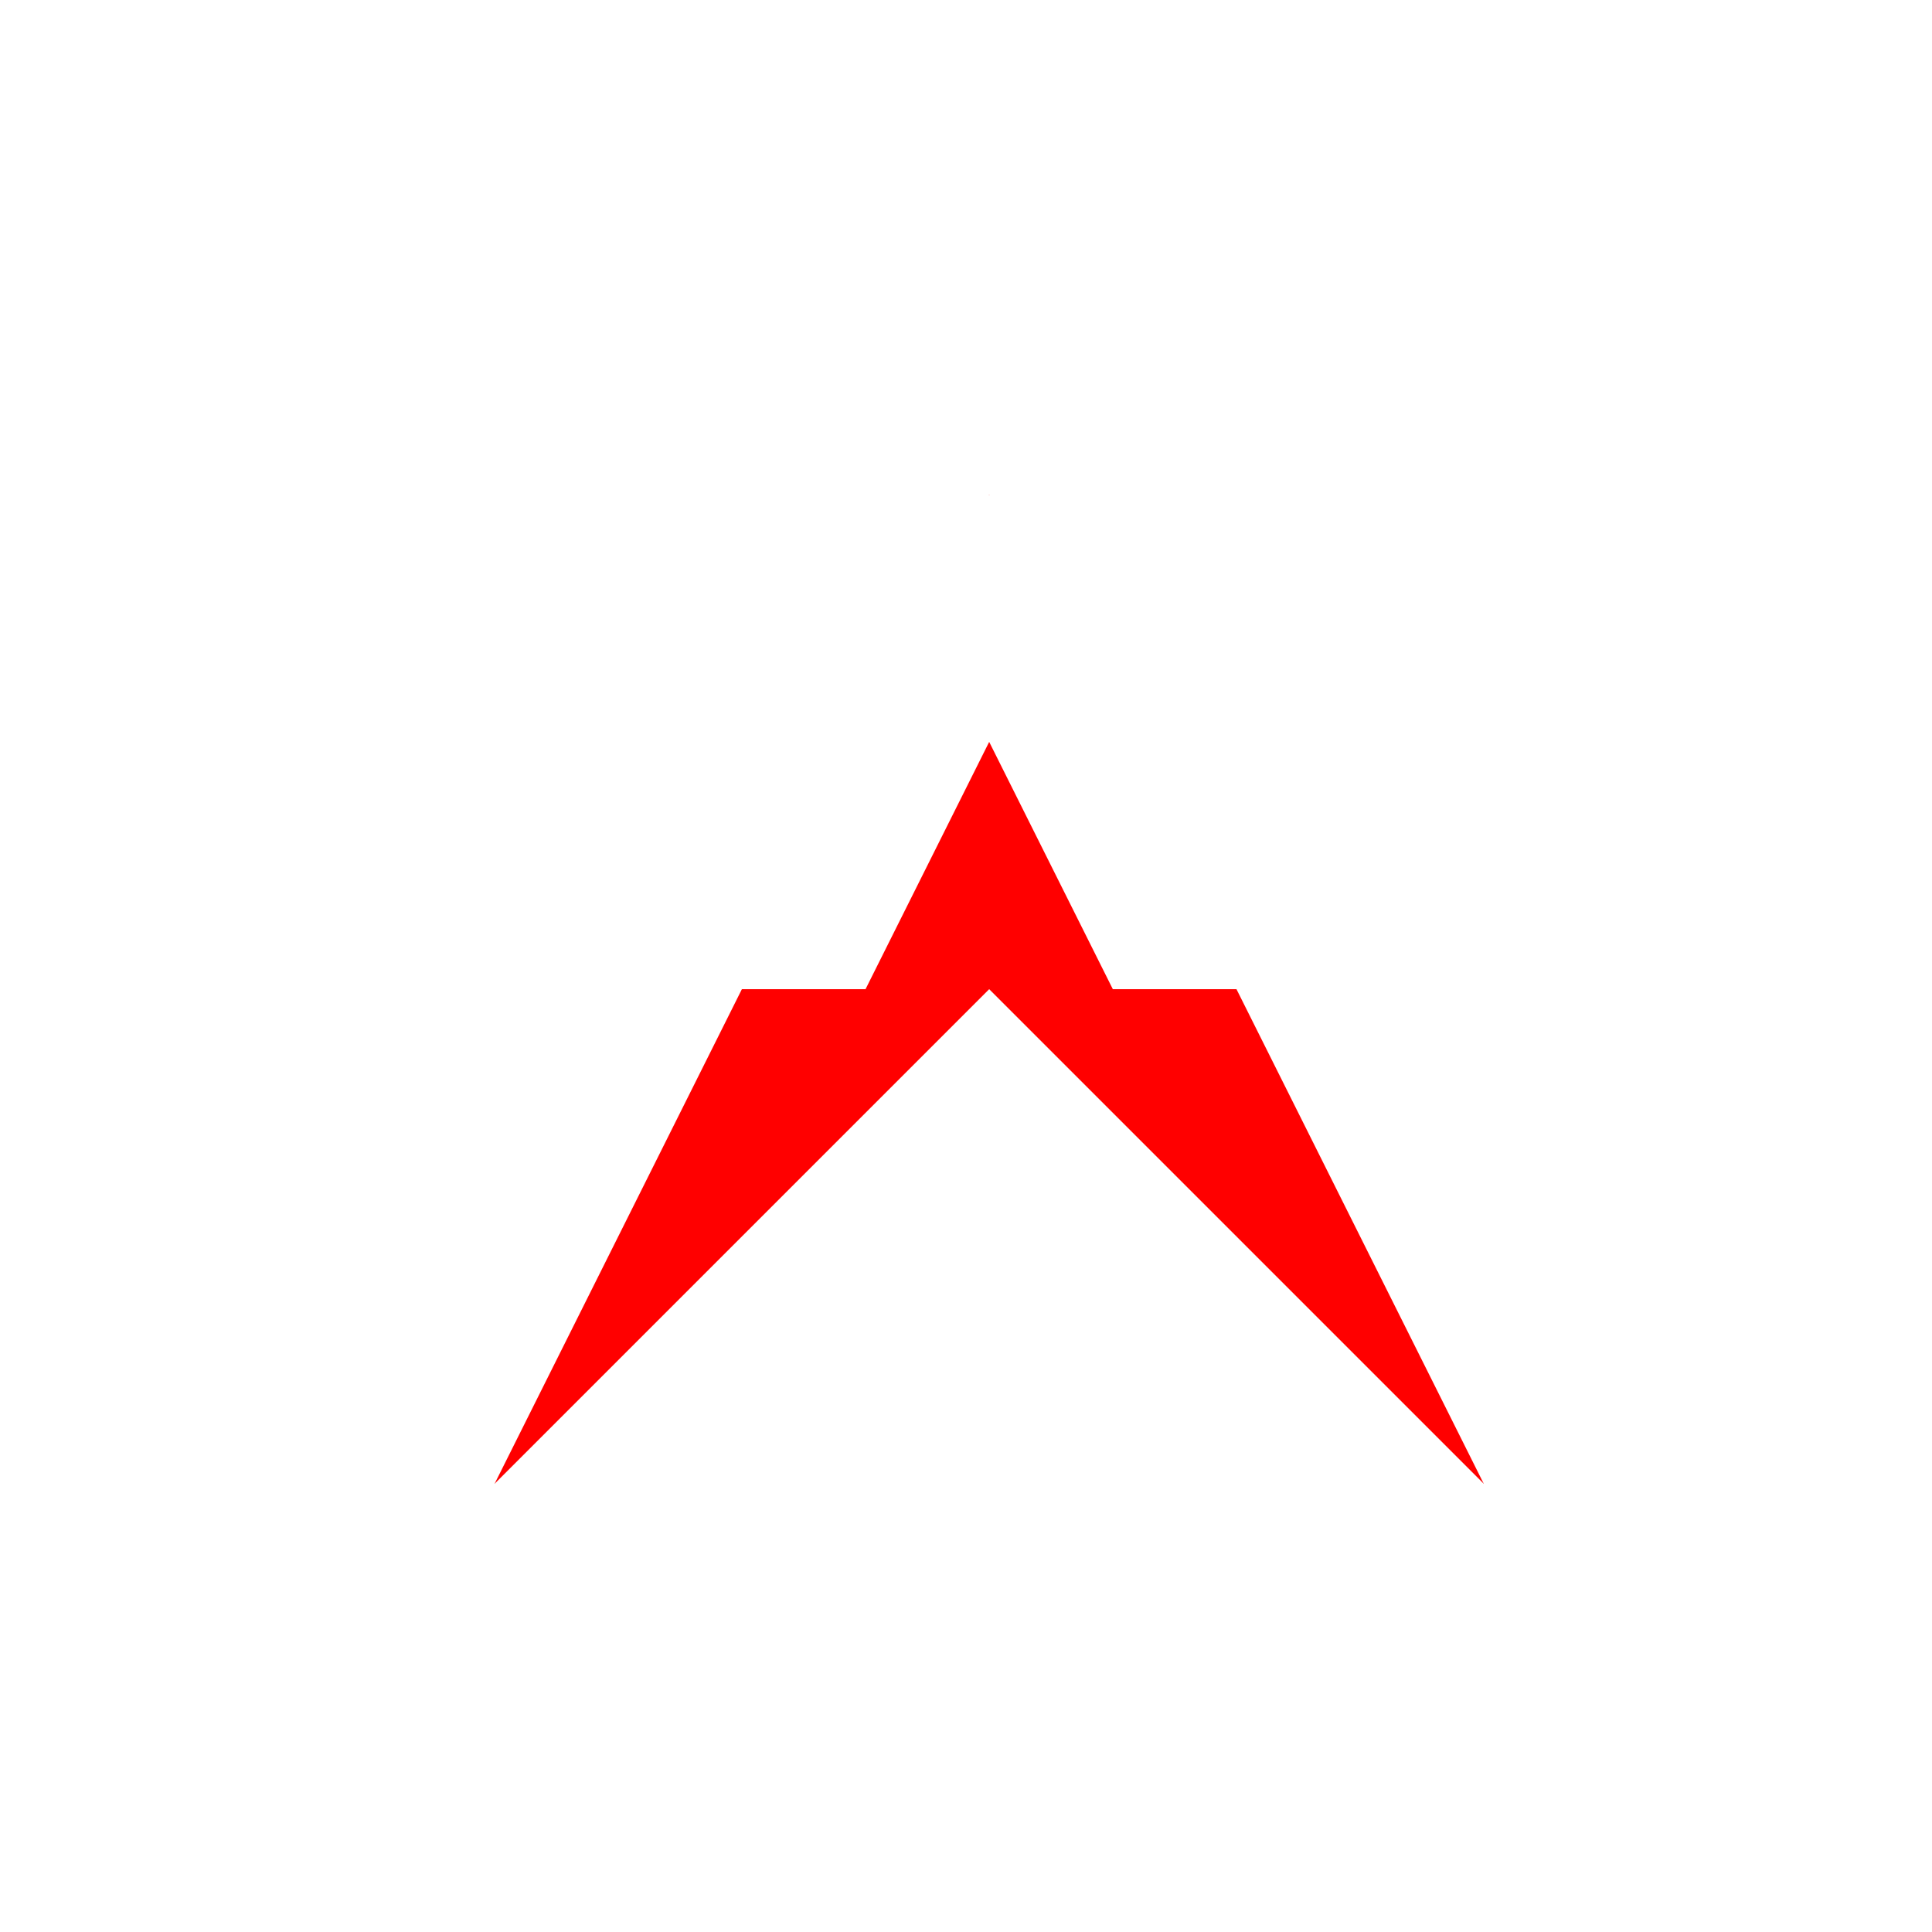 <!--

Generated by DrawGPT.
Free, open source, AI generated images in SVG, PNG, and HTML Canvas format.
https://drawgpt.ai

Created: 2023-12-16T00:42:24.023Z
Link: https://drawgpt.ai/prompt/132614/

-->
<svg xmlns="http://www.w3.org/2000/svg" xmlns:xlink="http://www.w3.org/1999/xlink" width="500" height="500"><defs/><g><rect fill="#FFFFFF" stroke="none" x="0" y="0" width="512" height="512"/><path fill="#FF0000" stroke="none" paint-order="stroke fill markers" d=" M 256 128 L 128 384 L 384 384 Z"/><path fill="#FFFFFF" stroke="none" paint-order="stroke fill markers" d=" M 128 384 L 256 256 L 384 384 Z"/><path fill="#FFFFFF" stroke="none" paint-order="stroke fill markers" d=" M 256 128 L 384 256 L 128 256 Z"/><path fill="#FF0000" stroke="none" paint-order="stroke fill markers" d=" M 256 192 L 192 320 L 320 320 Z"/><path fill="#FFFFFF" stroke="none" paint-order="stroke fill markers" d=" M 192 320 L 256 256 L 320 320 Z"/></g></svg>